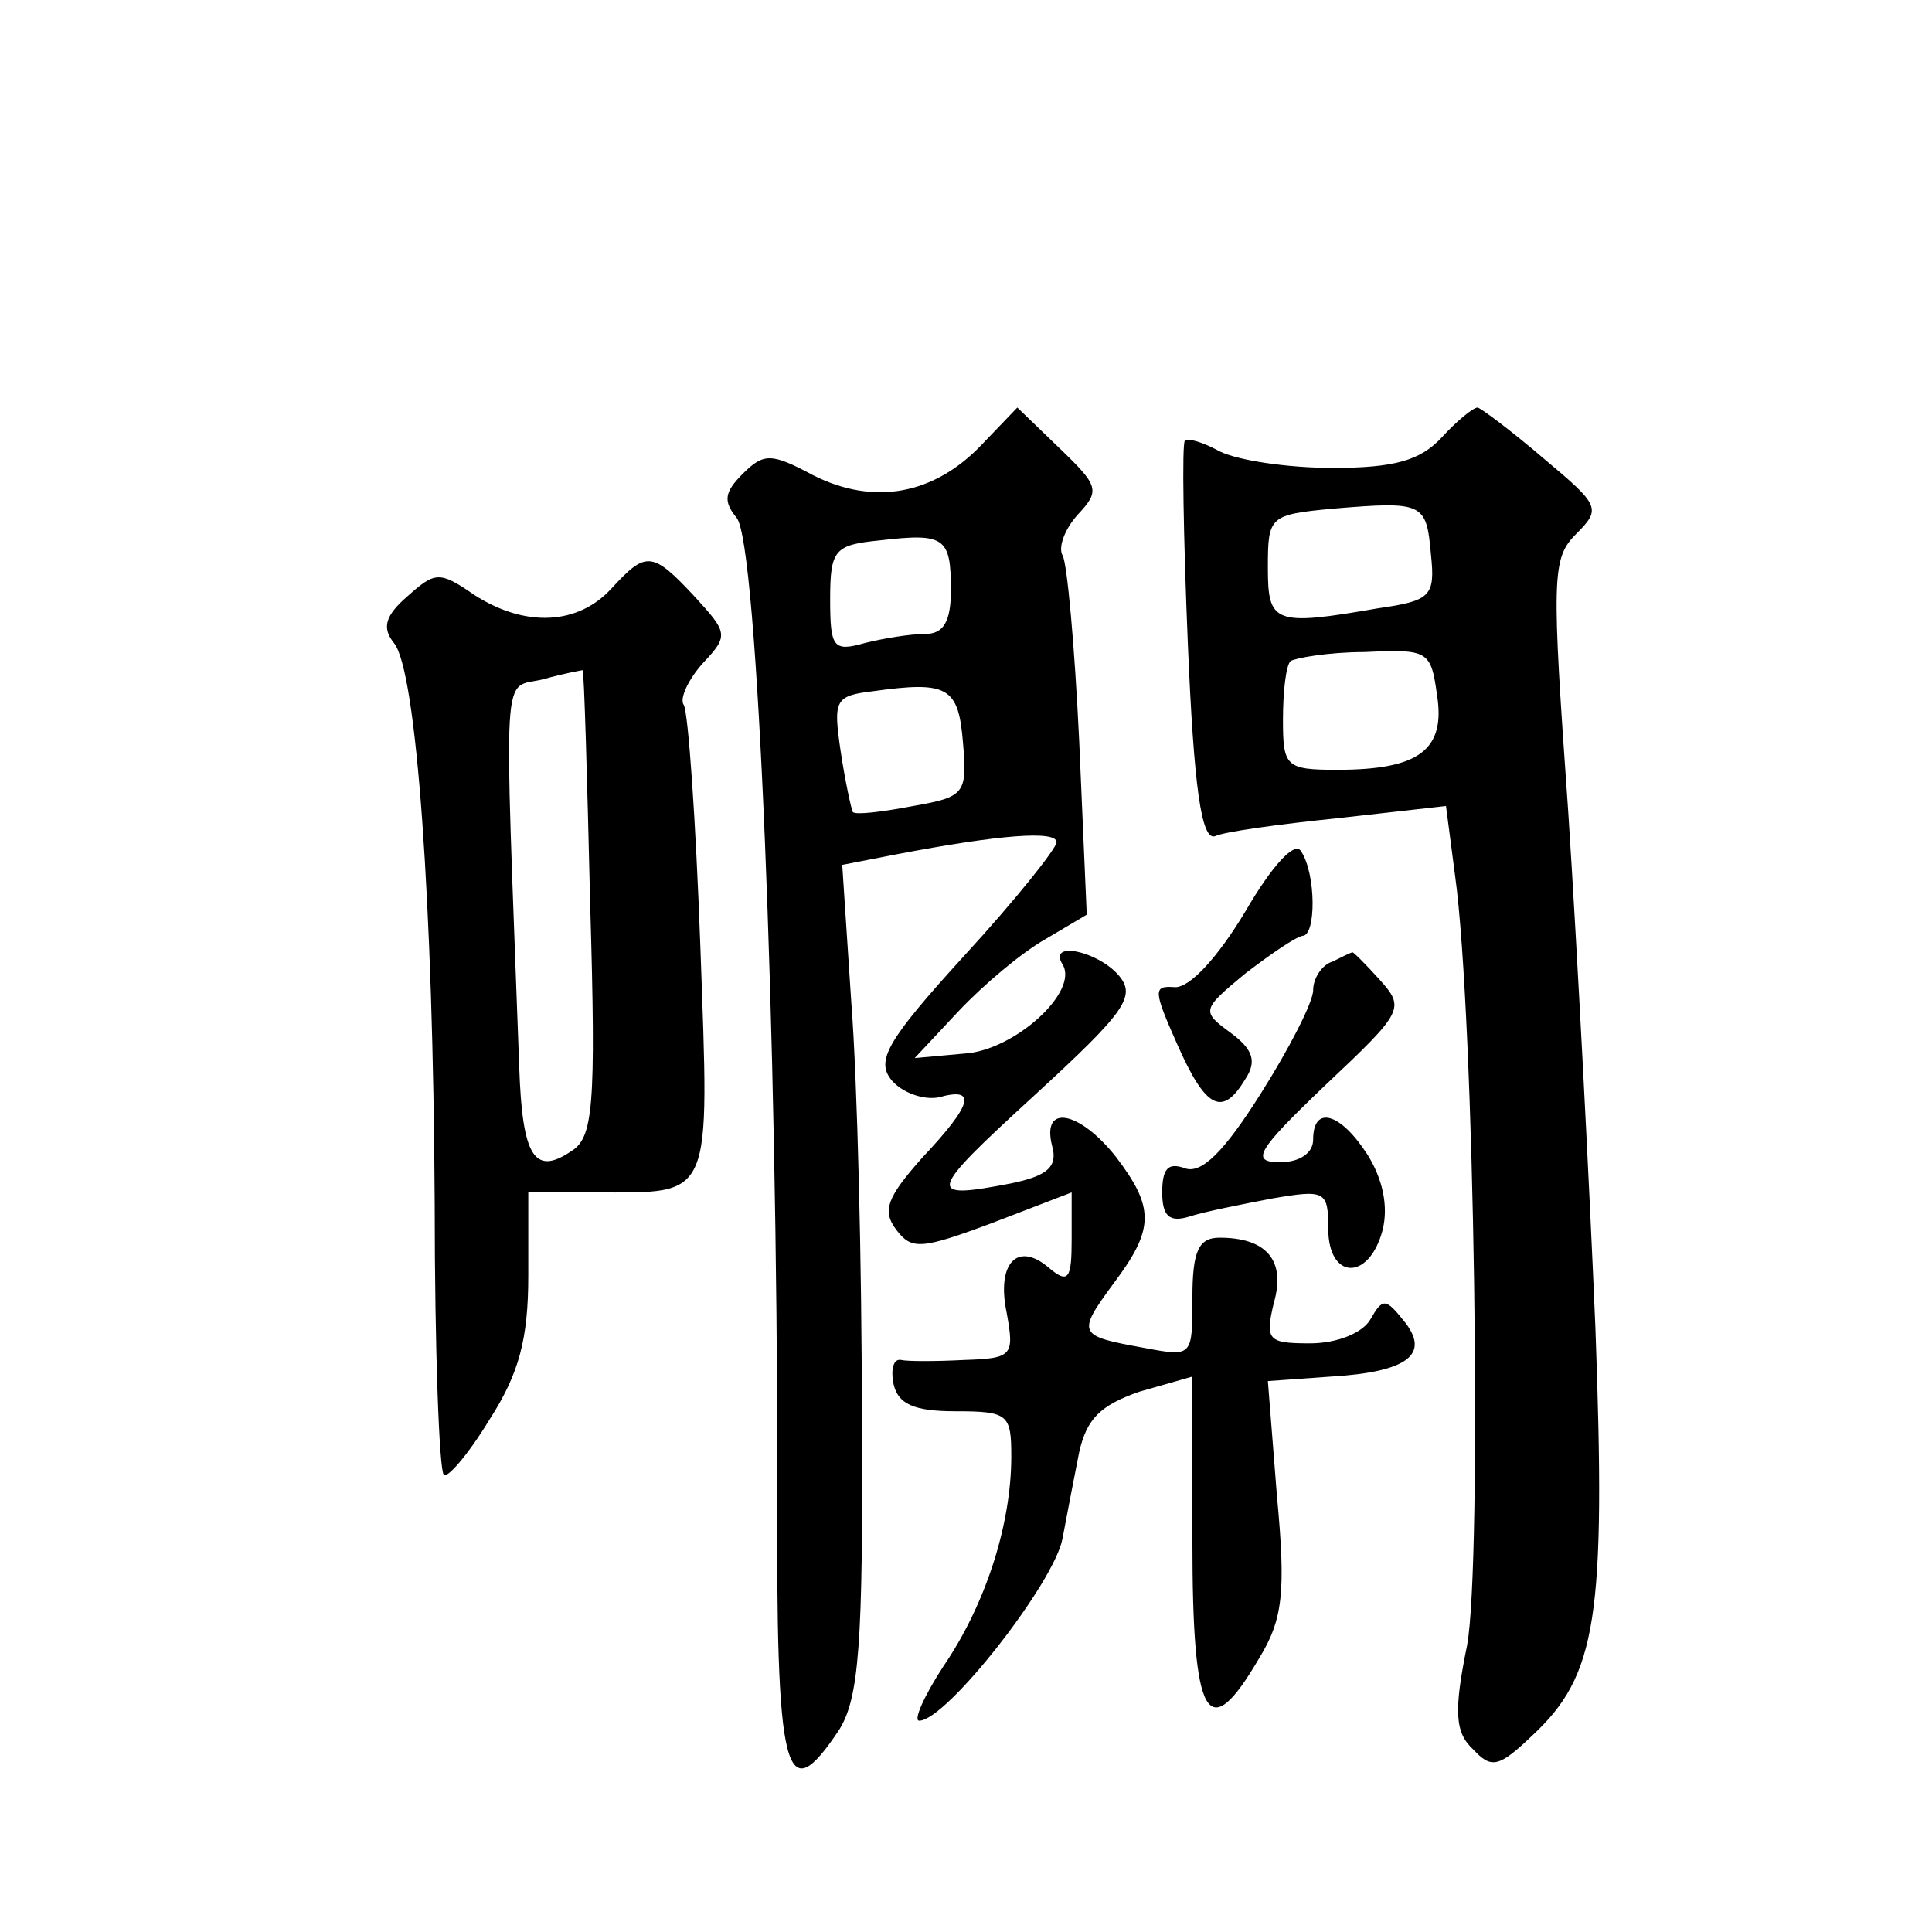 <?xml version="1.0" standalone="no"?>
<!DOCTYPE svg PUBLIC "-//W3C//DTD SVG 20010904//EN"
 "http://www.w3.org/TR/2001/REC-SVG-20010904/DTD/svg10.dtd">
<svg version="1.0" xmlns="http://www.w3.org/2000/svg"
 width="128pt" height="128pt" viewBox="0 0 128 128"
 preserveAspectRatio="xMidYMid meet">
<g transform="translate(0,128) scale(0.1,-0.1)"
fill="#0" stroke="none">
<path d="M651 986 c-32 -34 -72 -41 -112 -21 -28 15 -33 15 -47 1 -12 -12 -13 -18
-4 -29 14 -16 27 -341 27 -639 -1 -197 5 -218 41 -164 13 21 16 56 15 208 0 100
-3 223 -7 274 l-6 91 36 7 c68 13 106 16 106 8 0 -4 -27 -38 -61 -75 -52 -57 -59
-70 -48 -83 7 -8 21 -13 31 -11 25 7 23 -4 -11 -40 -23 -26 -27 -35 -17 -48 10
-13 16 -13 64 5 l52 20 0 -31 c0 -26 -2 -30 -15 -19 -21 18 -35 3 -28 -30 5 -28
4 -30 -28 -31 -19 -1 -38 -1 -42 0 -5 1 -7 -6 -5 -16 3 -13 13 -18 41 -18 35 0
37 -2 37 -30 0 -45 -17 -98 -45 -139 -13 -20 -20 -36 -16 -36 18 0 90 92 95 121
3 16 8 42 11 57 5 22 14 31 40 40 l35 10 0 -109 c0 -119 10 -136 44 -78 16 26 18
44 12 108 l-6 76 42 3 c51 3 66 15 48 37 -12 15 -14 15 -22 1 -5 -9 -22 -16 -40
-16 -28 0 -30 2 -24 27 8 28 -5 43 -36 43 -14 0 -18 -9 -18 -40 0 -39 0 -39 -32
-33 -44 8 -45 9 -20 43 27 36 27 50 1 84 -24 30 -49 35 -42 7 4 -14 -3 -20 -27
-25 -57 -11 -56 -7 15 58 61 56 68 66 56 80 -14 16 -47 23 -37 7 11 -18 -32 -57
-65 -59 l-33 -3 29 31 c17 18 42 39 58 48 l27 16 -5 115 c-3 63 -8 118 -11 123
-3 5 1 17 10 27 15 16 14 19 -12 44 l-28 27 -23 -24z m-21 -97 c0 -21 -5 -29 -17
-29 -10 0 -28 -3 -40 -6 -21 -6 -23 -3 -23 29 0 33 3 36 33 39 43 5 47 2 47 -33z
m8 -101 c3 -34 1 -36 -33 -42 -21 -4 -38 -6 -40 -4 -1 2 -5 20 -8 40 -5 34 -4 37
21 40 50 7 57 3 60 -34z M955 990 c-14 -15 -31 -20 -72 -20 -30 0 -63 5 -75 11
-11 6 -21 9 -23 7 -2 -2 -1 -63 2 -135 4 -95 9 -130 18 -127 6 3 43 8 82 12 l71
8 6 -46 c13 -93 18 -455 8 -510 -9 -44 -8 -58 4 -69 12 -13 17 -12 39 9 43 40 49
78 42 270 -4 96 -12 250 -18 342 -11 155 -11 168 5 184 17 17 16 19 -21 50 -21
18 -41 33 -44 34 -3 0 -14 -9 -24 -20z m-7 -77 c3 -28 0 -31 -35 -36 -69 -12 -73
-10 -73 27 0 34 1 35 43 39 60 5 62 4 65 -30z m4 -93 c6 -37 -12 -50 -66 -50 -34
0 -36 2 -36 33 0 19 2 36 5 39 3 2 25 6 49 6 42 2 44 1 48 -28z M405 890 c-22 -24
-57 -26 -91 -4 -23 16 -26 15 -44 -1 -15 -13 -17 -21 -9 -31 15 -18 26 -173 27
-372 0 -96 3 -176 6 -179 2 -3 16 13 30 36 20 31 26 54 26 96 l0 55 44 0 c79 0
76 -7 70 163 -3 83 -8 155 -11 160 -3 4 3 17 13 28 17 18 16 20 -6 44 -28 30 -32
30 -55 5z m-14 -209 c4 -136 2 -155 -13 -164 -24 -16 -32 -3 -34 56 -10 275 -12
250 16 257 14 4 26 6 26 6 1 -1 3 -70 5 -155z M825 676 c-18 -30 -37 -51 -47 -50
-14 1 -14 -2 2 -38 19 -43 30 -48 45 -23 8 12 5 20 -10 31 -19 14 -19 15 10 39
17 13 33 24 38 25 9 0 9 41 -1 56 -4 7 -19 -9 -37 -40z M883 643 c-7 -2 -13 -11
-13 -19 0 -8 -16 -39 -35 -69 -24 -38 -39 -53 -50 -49 -11 4 -15 0 -15 -16 0 -16
5 -20 18 -16 9 3 34 8 55 12 35 6 37 5 37 -20 0 -34 27 -35 36 -1 4 16 0 34 -10
50 -18 28 -36 33 -36 10 0 -9 -9 -15 -22 -15 -20 0 -15 8 30 51 52 49 53 51 36
70 -9 10 -18 19 -18 18 -1 0 -7 -3 -13 -6z"/>
</g>
</svg>
